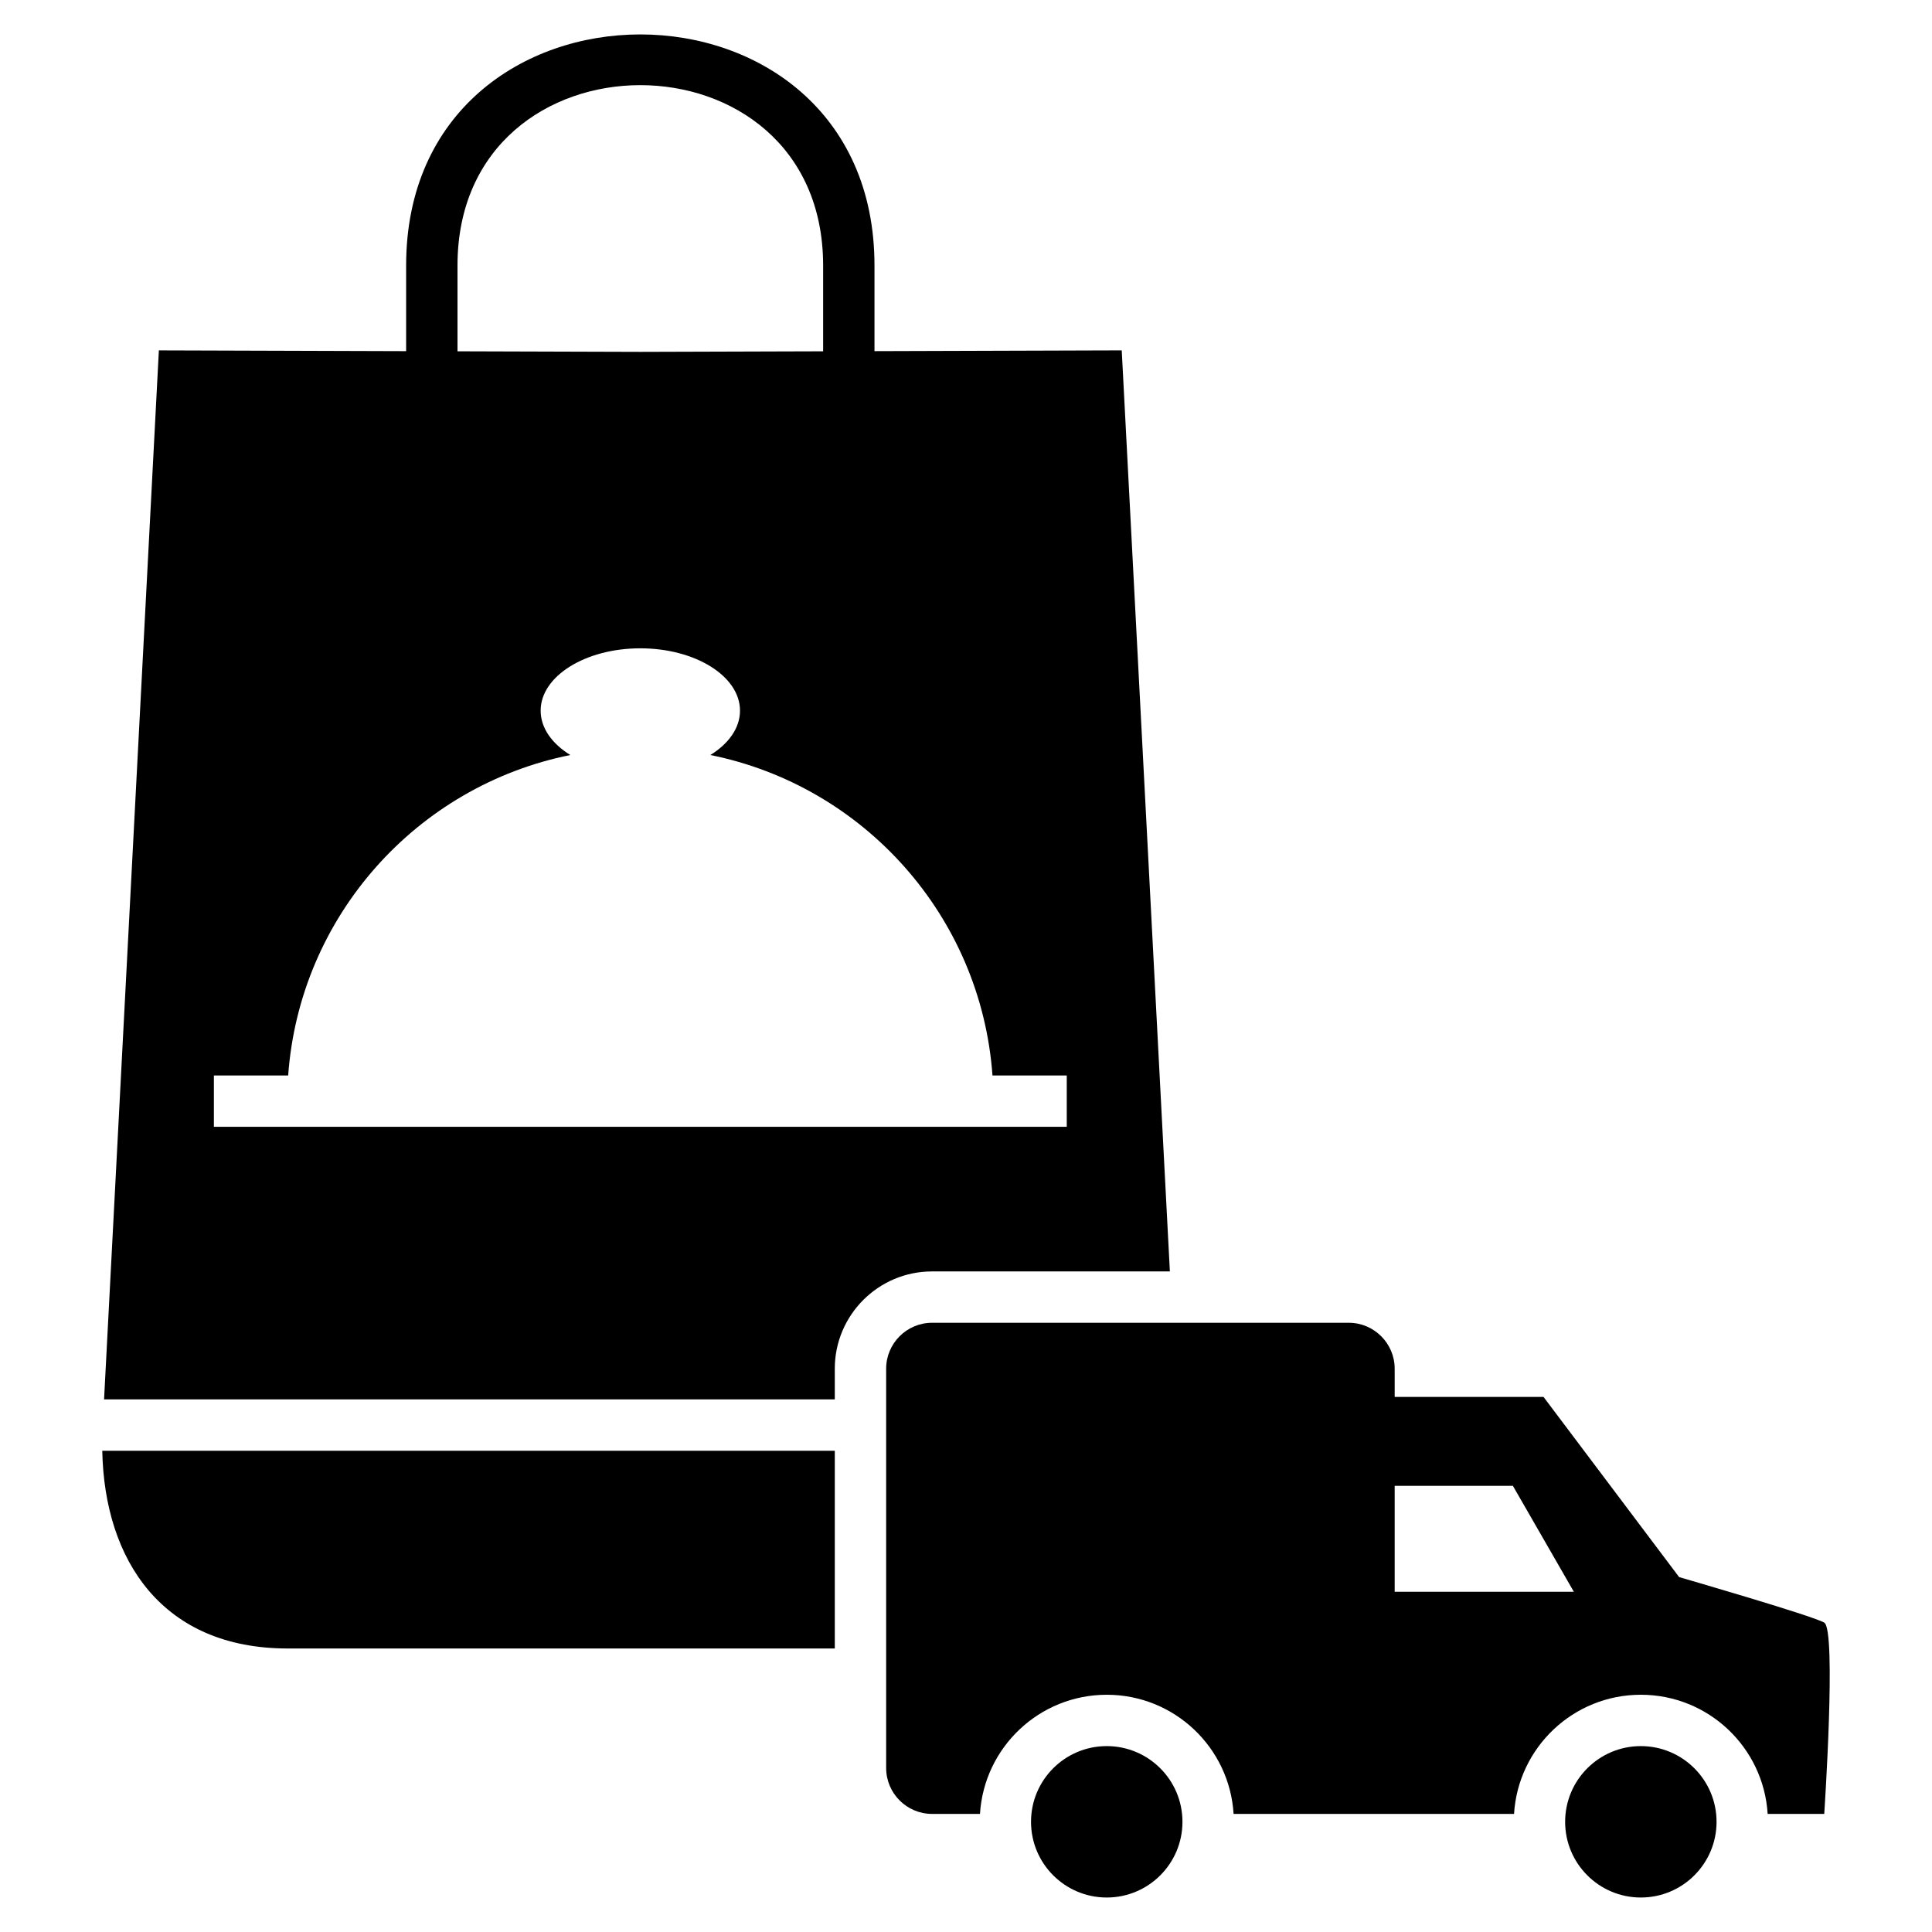 <?xml version="1.0" encoding="UTF-8"?>
<!-- Uploaded to: ICON Repo, www.svgrepo.com, Generator: ICON Repo Mixer Tools -->
<svg fill="#000000" width="800px" height="800px" version="1.1" viewBox="144 144 512 512" xmlns="http://www.w3.org/2000/svg">
 <path d="m365.23 528.47h-194.13c0.582 29.254 16.133 52.395 49.129 52.395h145v-52.395zm136.33 96.23h43.676c1.082-17.621 15.715-31.574 33.602-31.574 17.887 0 32.527 13.953 33.609 31.574h14.996s3.273-48.805 0-50.691c-3.266-1.887-38.457-12.062-38.457-12.062l-35.941-47.754h-39.441v-7.492c0-6.684-5.469-12.152-12.152-12.152h-110.46c-6.688 0-12.152 5.469-12.152 12.152v105.85c0 6.684 5.461 12.152 12.152 12.152h12.711c1.082-17.621 15.715-31.574 33.602-31.574s32.527 13.953 33.609 31.574zm12.043-58.863v-28.074h31.328l16.156 28.074zm65.234 40.898c11.078 0 20.066 8.98 20.066 20.066 0 11.078-8.984 20.059-20.066 20.059-11.078 0-20.059-8.98-20.059-20.059 0-11.086 8.98-20.066 20.059-20.066zm-141.54 0c11.078 0 20.066 8.98 20.066 20.066 0 11.078-8.984 20.059-20.066 20.059-11.078 0-20.066-8.98-20.066-20.059 0-11.086 8.984-20.066 20.066-20.066zm-185.67-369.68v-22.695c0-81.648 124.12-81.648 124.12 0v22.695l65.523-0.203 12.758 244.09h-63.039c-14.199 0-25.762 11.562-25.762 25.762v8.152h-193.65l14.523-278 65.527 0.203zm110.51 0.043v-22.738c0-63.73-96.898-63.73-96.898 0v22.738l48.449 0.148zm-141.77 191.91c3.039-42.262 34.145-76.75 74.77-84.922-4.852-2.992-7.859-7.16-7.859-11.758 0-9.121 11.824-16.52 26.414-16.52 14.586 0 26.414 7.398 26.414 16.52 0 4.602-3.012 8.766-7.859 11.758 40.625 8.172 71.727 42.66 74.77 84.922h19.684v13.609h-226.02v-13.609h19.691z" fill-rule="evenodd"/>
</svg>
